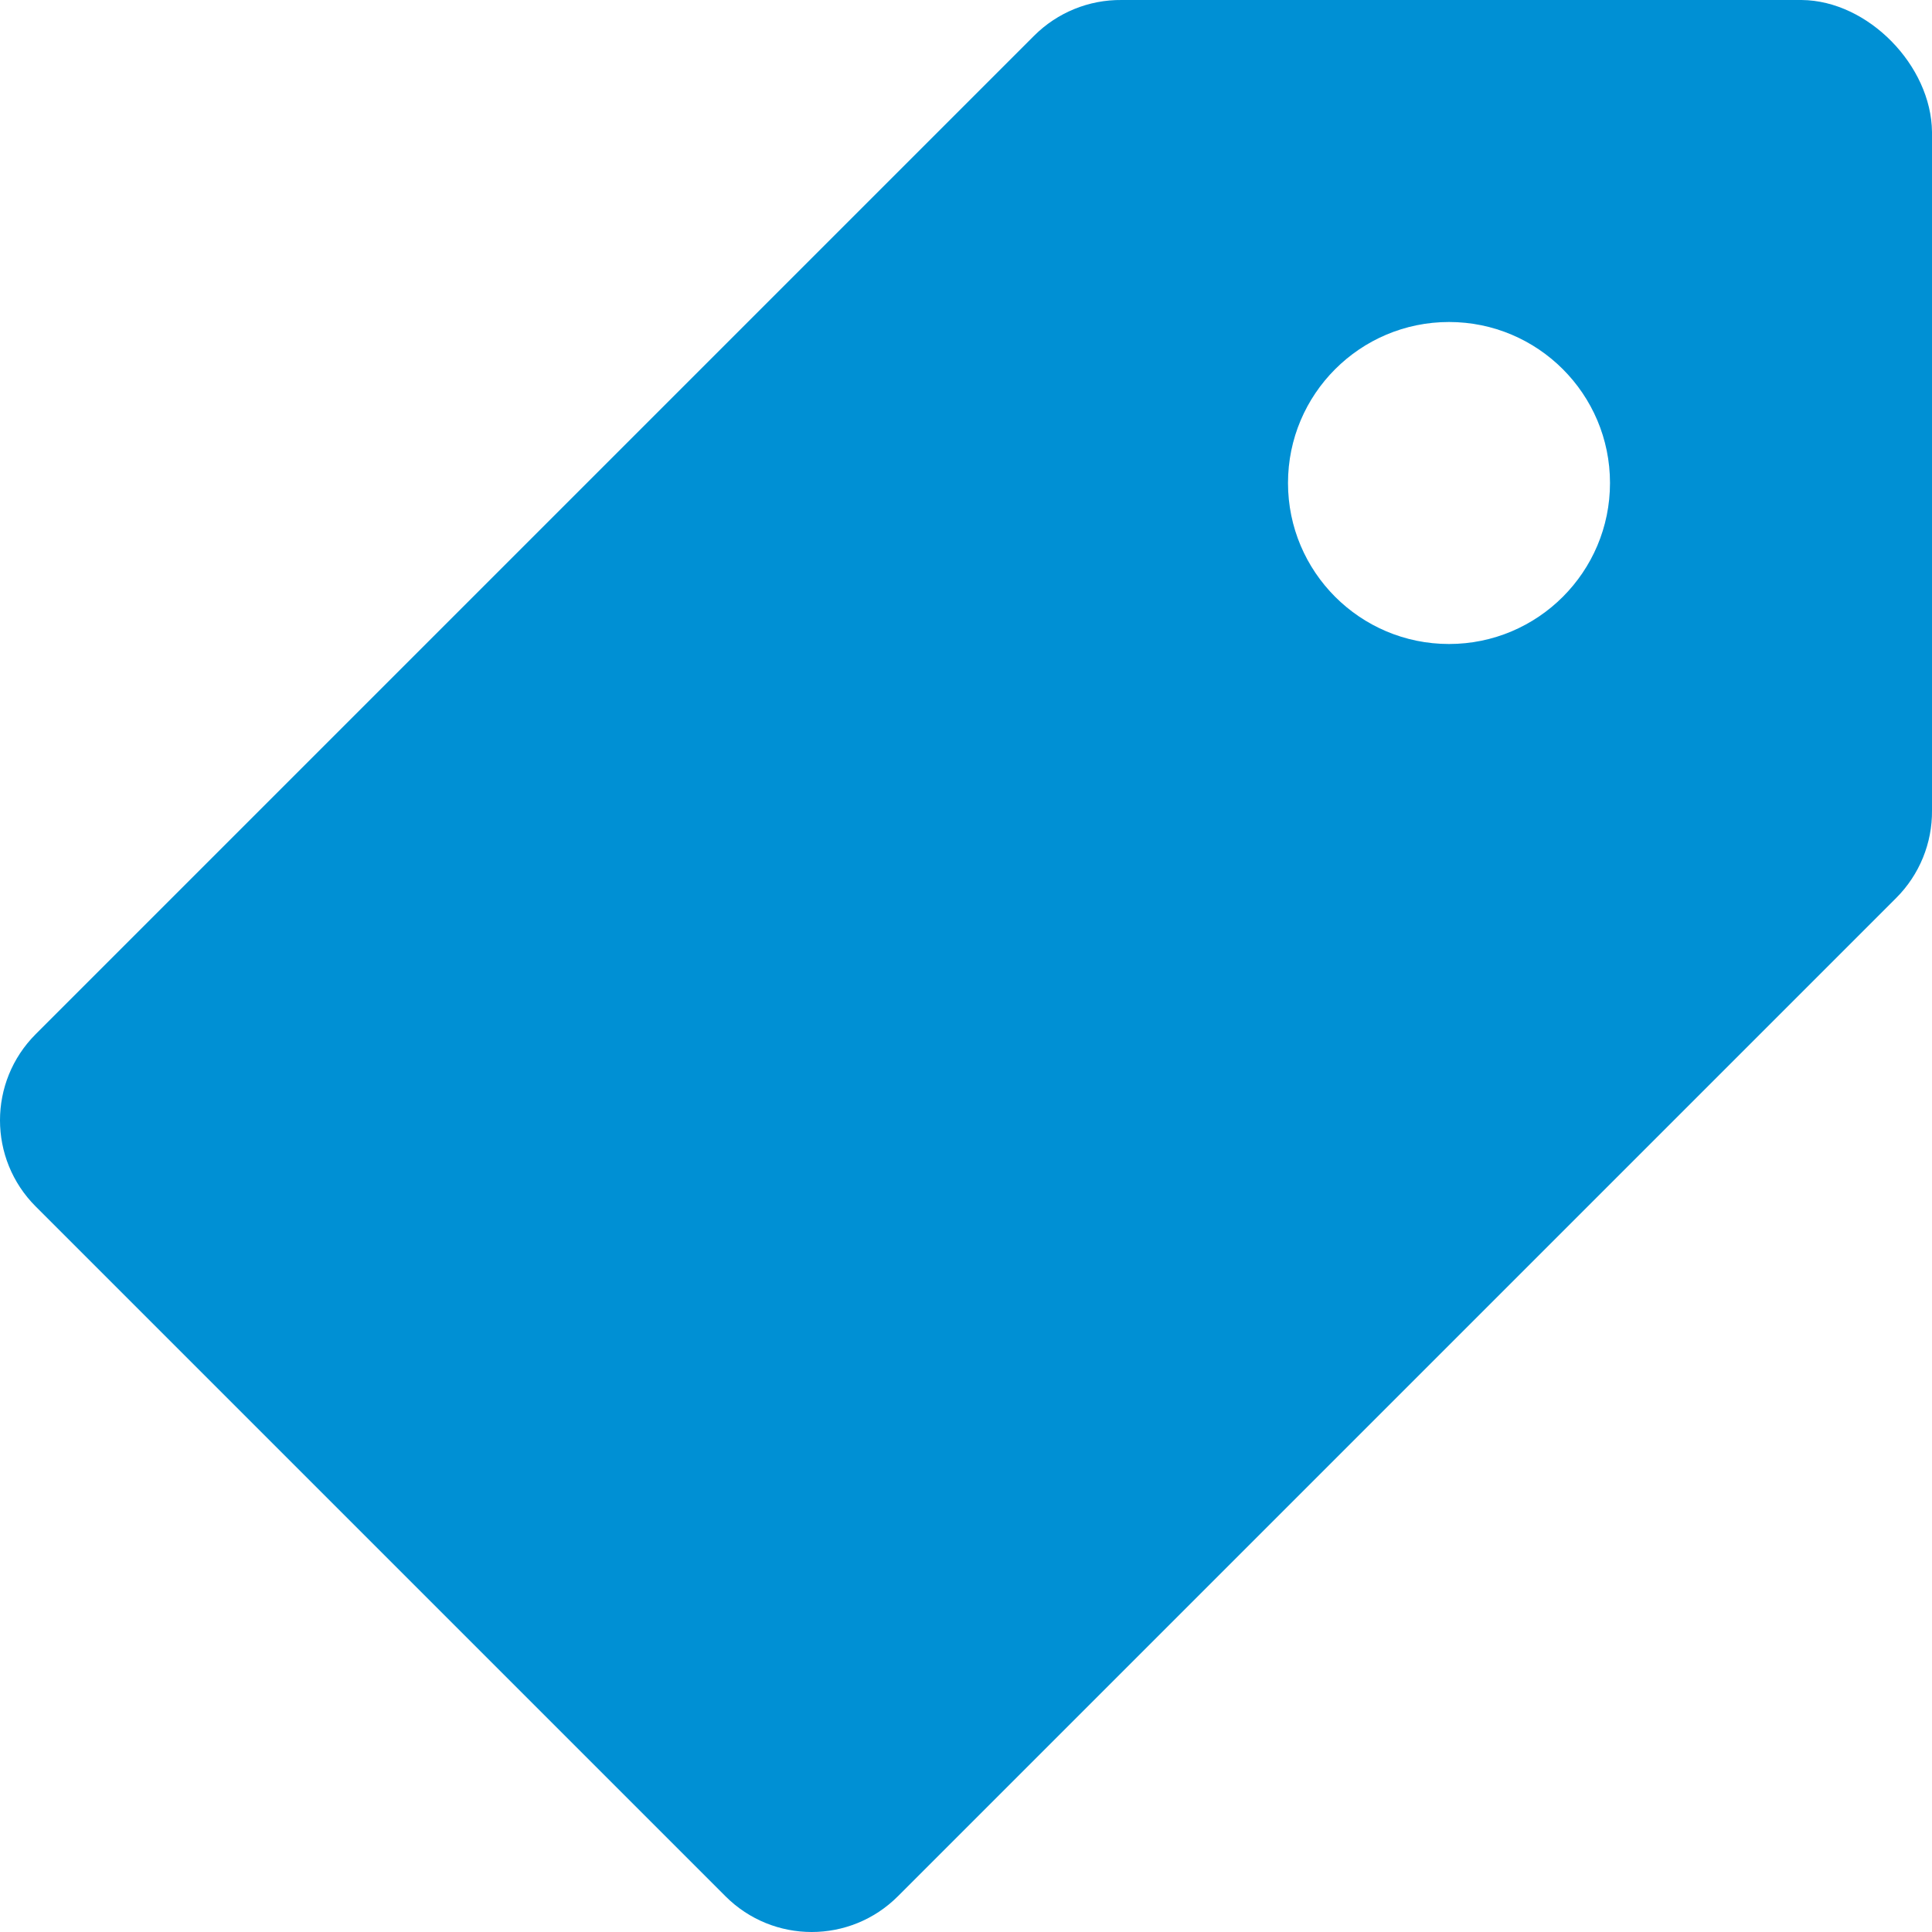 <svg width="12" height="12" viewBox="0 0 12 12" fill="none" xmlns="http://www.w3.org/2000/svg">
    <path fill-rule="evenodd" clip-rule="evenodd" d="M5.577 11.778C5.281 12.074 4.802 12.074 4.506 11.778L0.222 7.494C-0.074 7.198 -0.074 6.719 0.222 6.423L6.423 0.222C6.567 0.078 6.763 -0.002 6.966 3.90887e-05H11.191C11.604 0.004 11.996 0.408 12 0.82V5.034C12.002 5.237 11.922 5.433 11.778 5.577L5.577 11.778ZM9 4C9.552 4 10 3.552 10 3C10 2.448 9.552 2 9 2C8.448 2 8 2.448 8 3C8 3.552 8.448 4 9 4Z" fill="#0090D4"/>
</svg>

